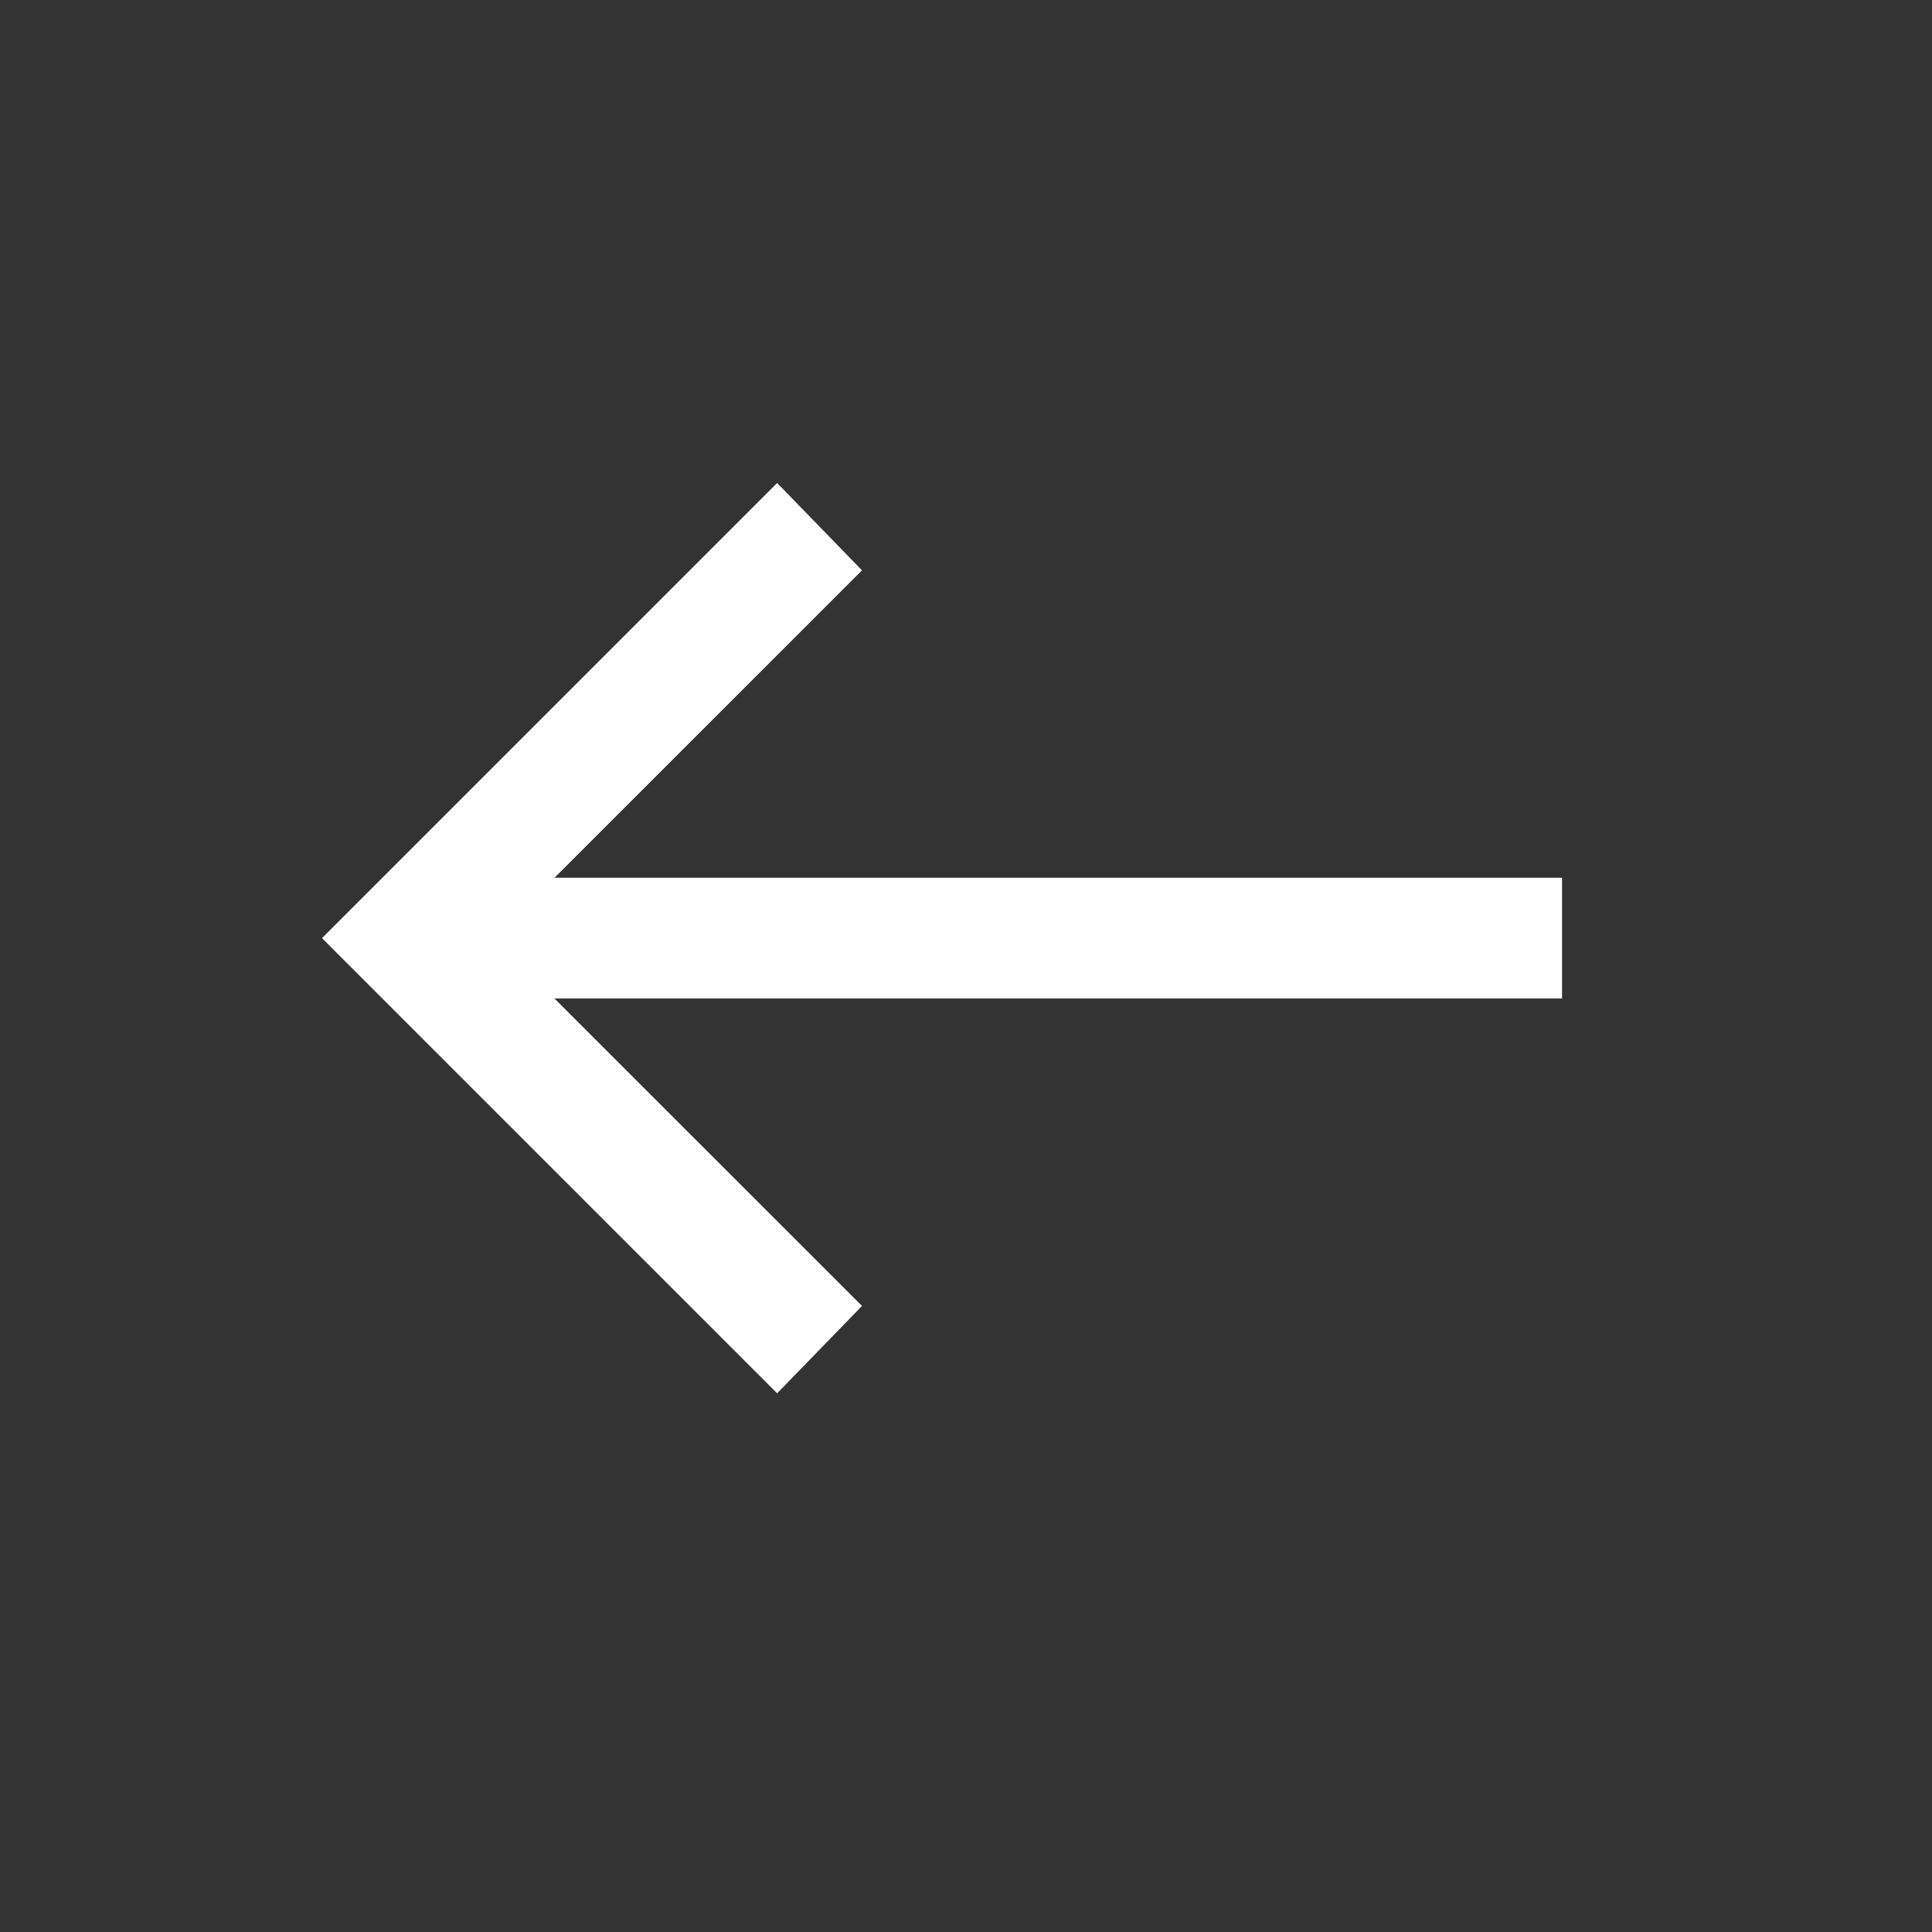 <svg width="24" height="24" viewBox="0 0 24 24" fill="none" xmlns="http://www.w3.org/2000/svg">
<rect x="0" y="0" width="24" height="24" fill="#333333" stroke="none"/>
<path d="M9.654 17.308L4 11.654L9.654 6L10.708 7.085L6.888 10.904H19.404V12.404H6.888L10.708 16.223L9.654 17.308Z" fill="white"/>
</svg>
